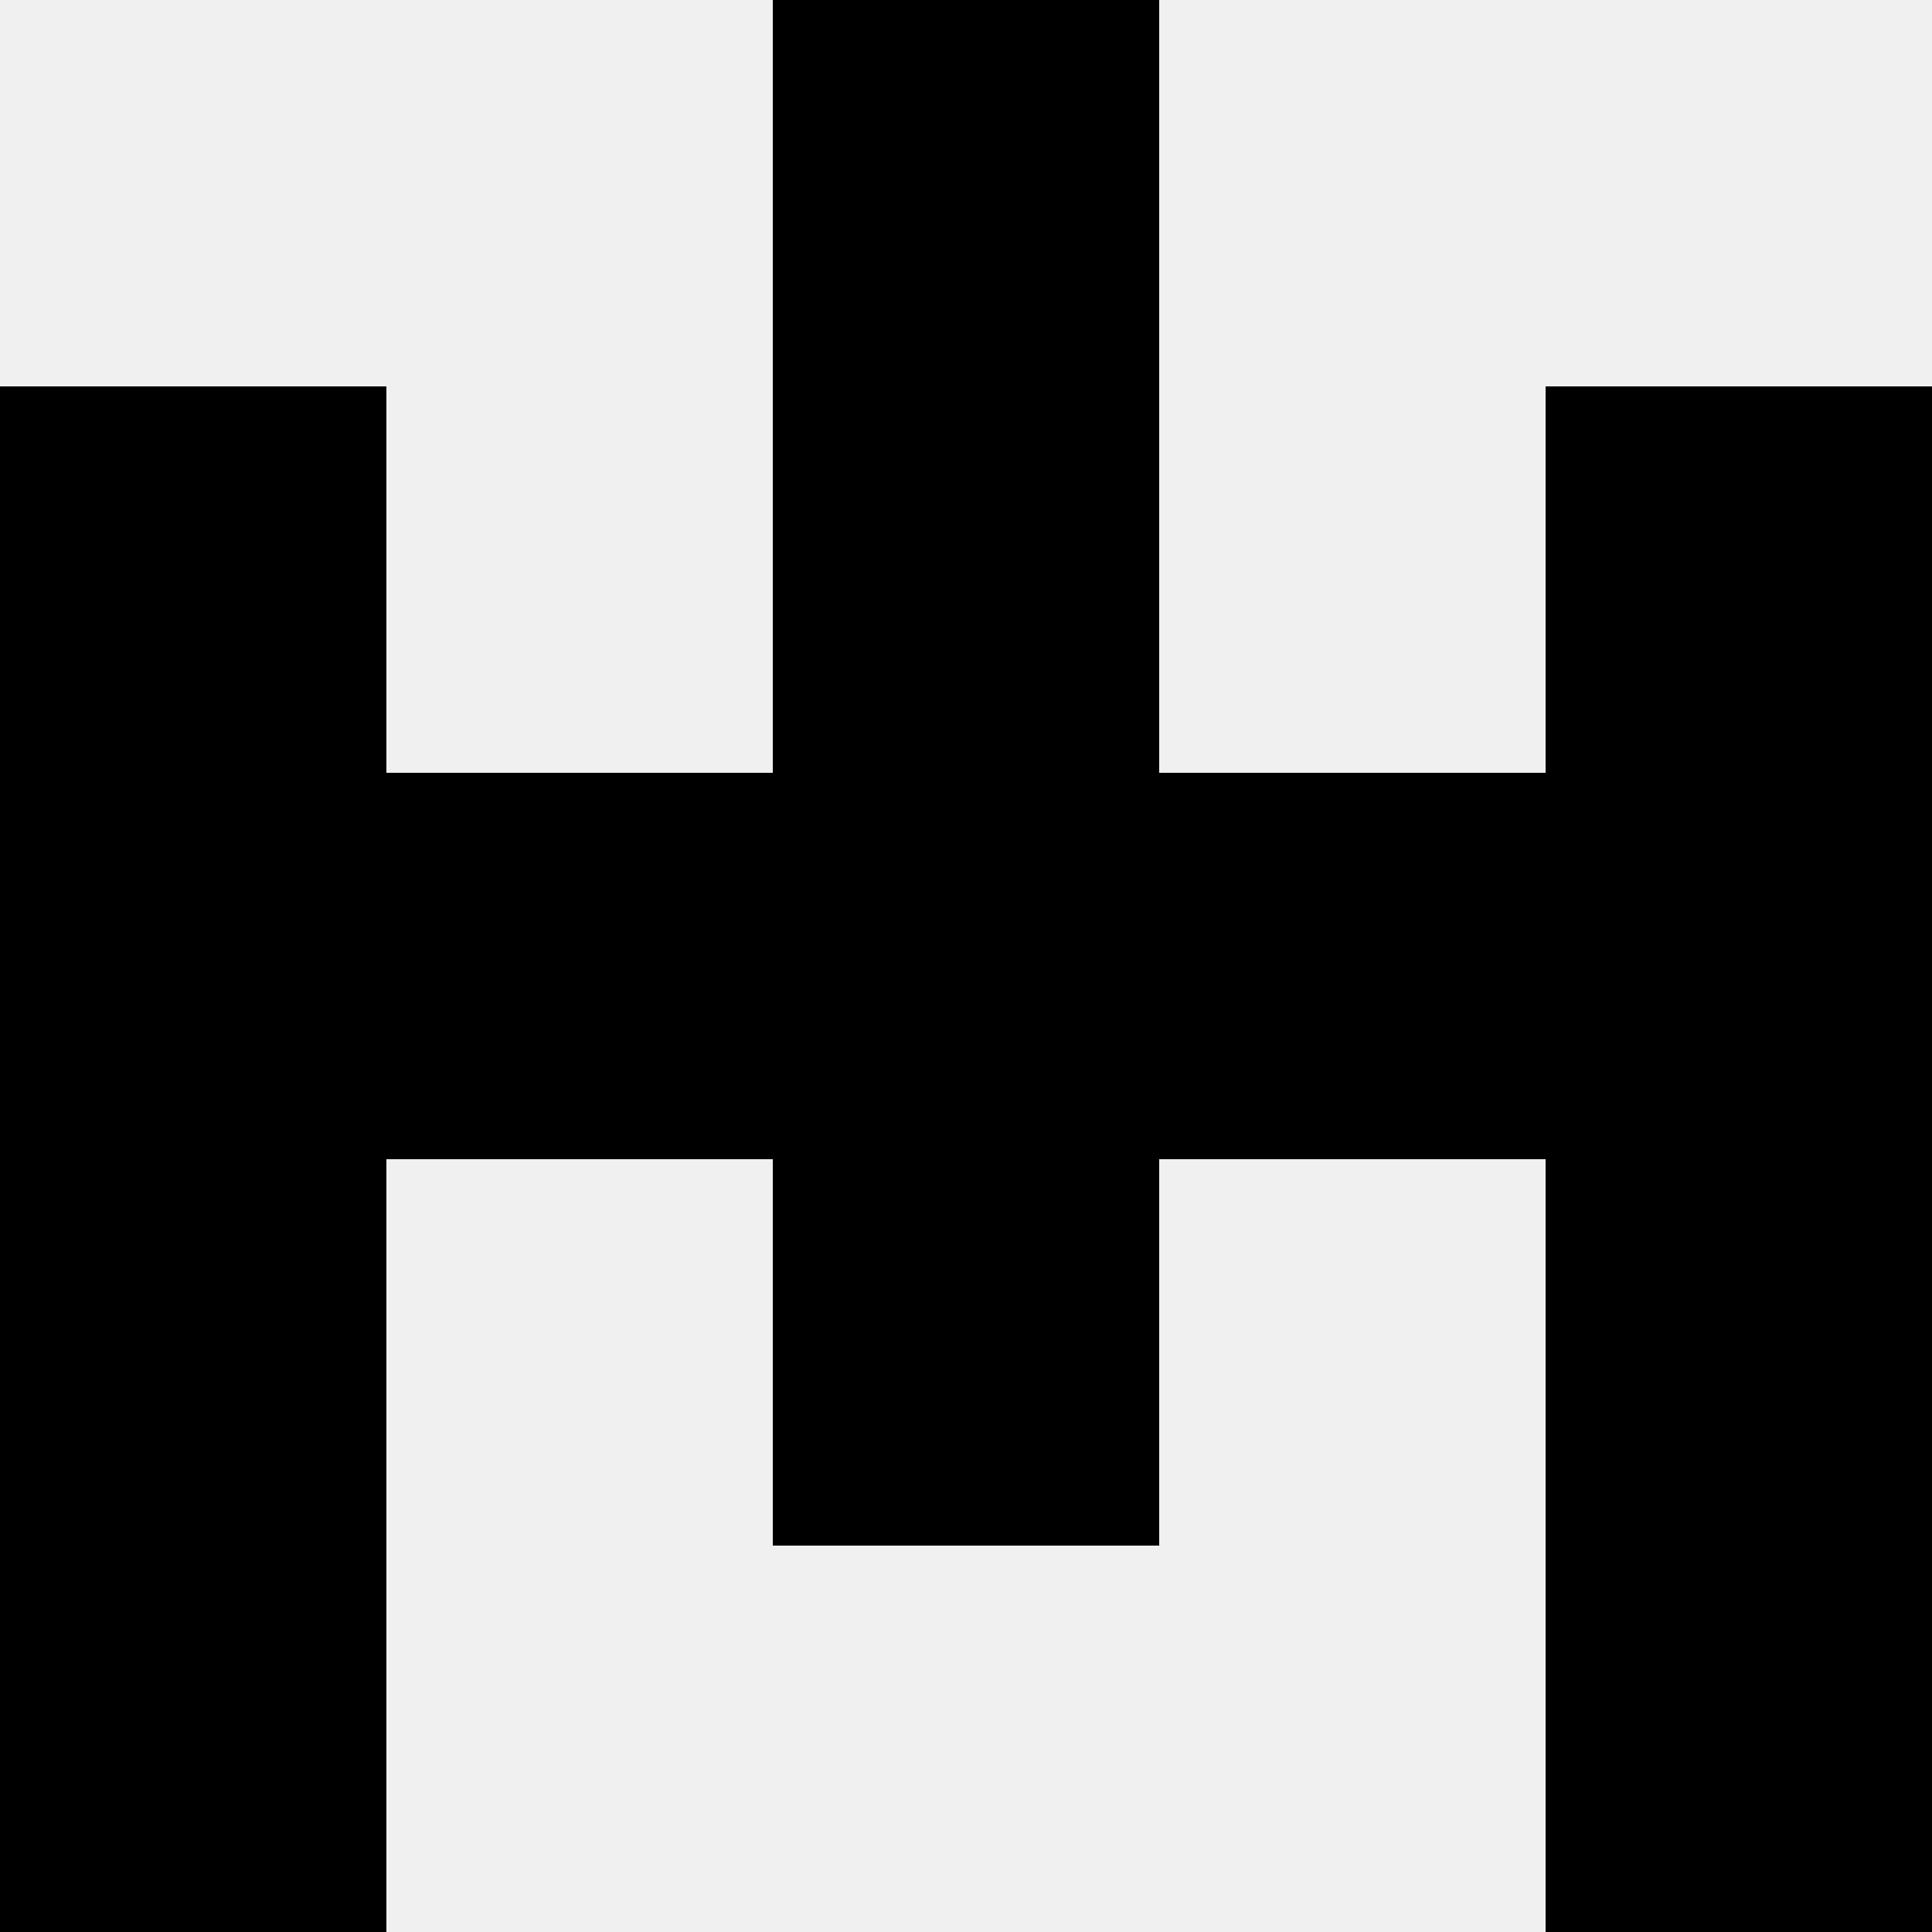<svg width='80' height='80' xmlns='http://www.w3.org/2000/svg'><rect width='100%' height='100%' fill='#f0f0f0'/><rect x='32' y='0' width='16' height='16' fill='hsl(169, 70%, 50%)' /><rect x='32' y='0' width='16' height='16' fill='hsl(169, 70%, 50%)' /><rect x='0' y='16' width='16' height='16' fill='hsl(169, 70%, 50%)' /><rect x='64' y='16' width='16' height='16' fill='hsl(169, 70%, 50%)' /><rect x='32' y='16' width='16' height='16' fill='hsl(169, 70%, 50%)' /><rect x='32' y='16' width='16' height='16' fill='hsl(169, 70%, 50%)' /><rect x='0' y='32' width='16' height='16' fill='hsl(169, 70%, 50%)' /><rect x='64' y='32' width='16' height='16' fill='hsl(169, 70%, 50%)' /><rect x='16' y='32' width='16' height='16' fill='hsl(169, 70%, 50%)' /><rect x='48' y='32' width='16' height='16' fill='hsl(169, 70%, 50%)' /><rect x='32' y='32' width='16' height='16' fill='hsl(169, 70%, 50%)' /><rect x='32' y='32' width='16' height='16' fill='hsl(169, 70%, 50%)' /><rect x='0' y='48' width='16' height='16' fill='hsl(169, 70%, 50%)' /><rect x='64' y='48' width='16' height='16' fill='hsl(169, 70%, 50%)' /><rect x='32' y='48' width='16' height='16' fill='hsl(169, 70%, 50%)' /><rect x='32' y='48' width='16' height='16' fill='hsl(169, 70%, 50%)' /><rect x='0' y='64' width='16' height='16' fill='hsl(169, 70%, 50%)' /><rect x='64' y='64' width='16' height='16' fill='hsl(169, 70%, 50%)' /></svg>